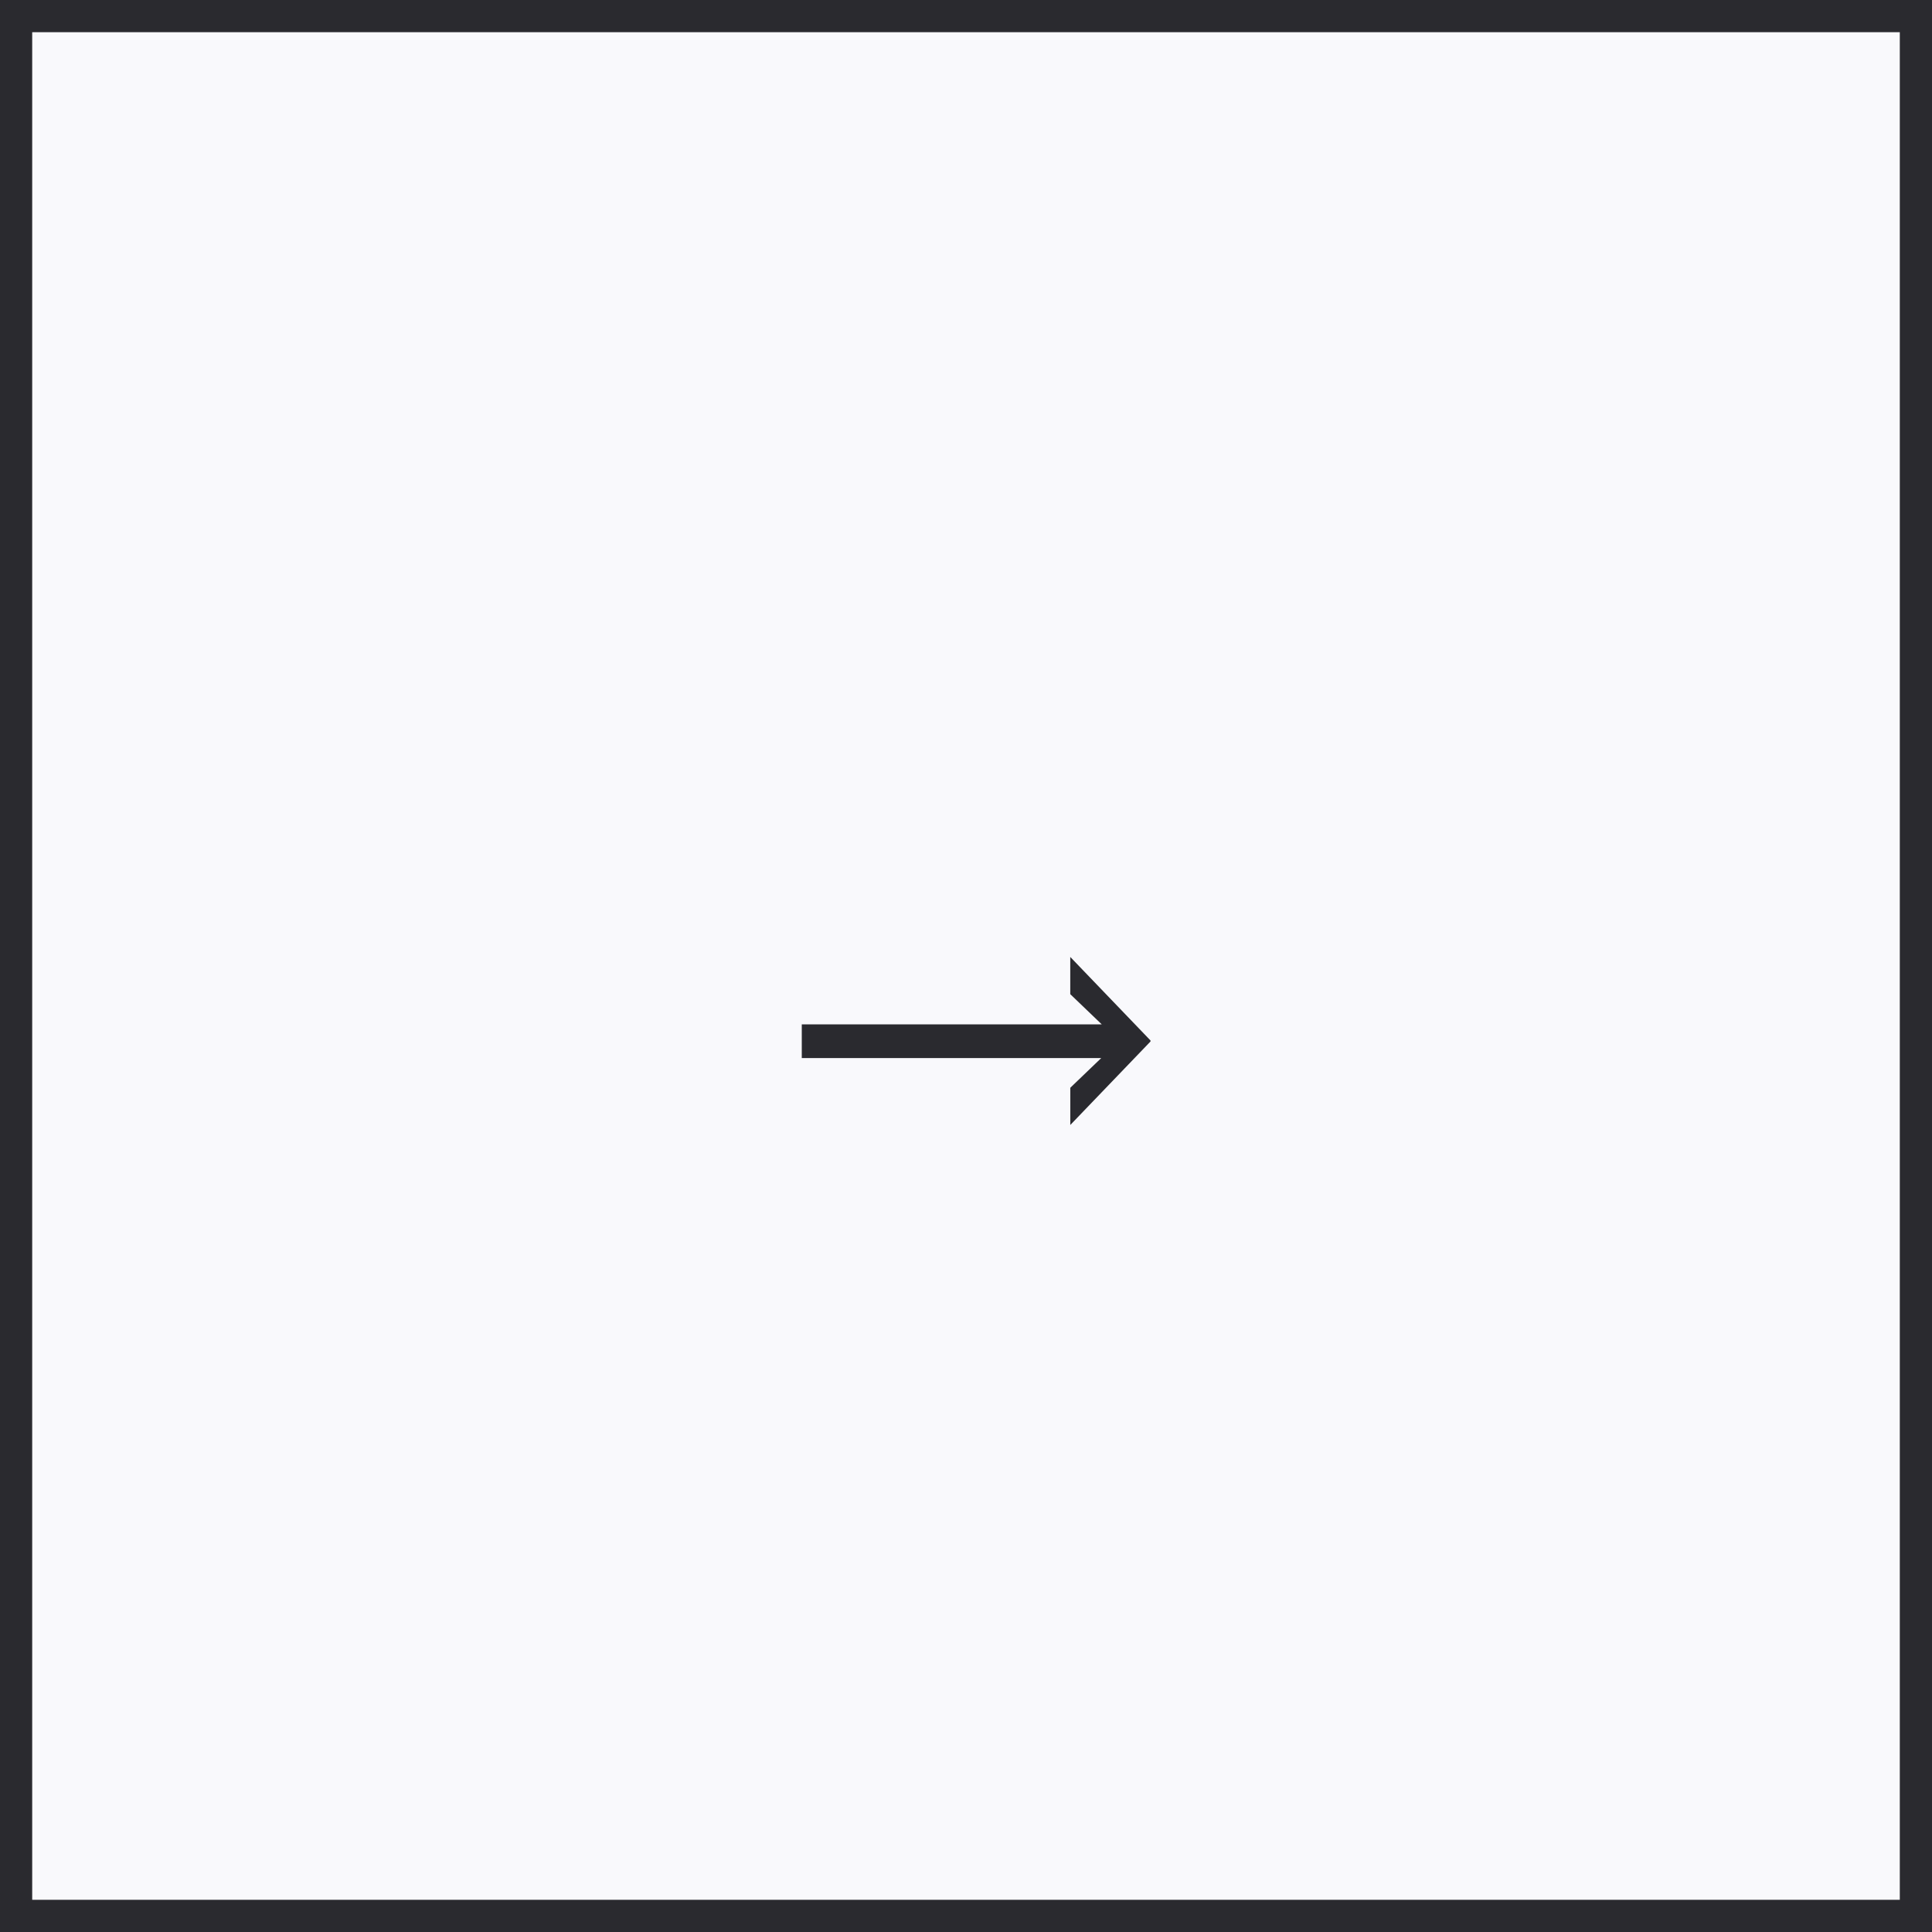 <svg id="グループ_30" data-name="グループ 30" xmlns="http://www.w3.org/2000/svg" width="60" height="60" viewBox="0 0 60 60">
  <rect id="長方形_50" data-name="長方形 50" width="60" height="60" fill="#f9f9fc"/>
  <path id="長方形_50_-_アウトライン" data-name="長方形 50 - アウトライン" d="M1,1V59H59V1H1M0,0H60V60H0Z" fill="#2a2a2f"/>
  <path id="パス_290" data-name="パス 290" d="M5.1-8.859H-4.2l.961-.922v-1.156L-5.73-8.344v.031l2.492,2.594V-6.875l-.977-.937H5.1Z" transform="translate(30 24) rotate(180)" fill="#2a2a2f"/>
</svg>

